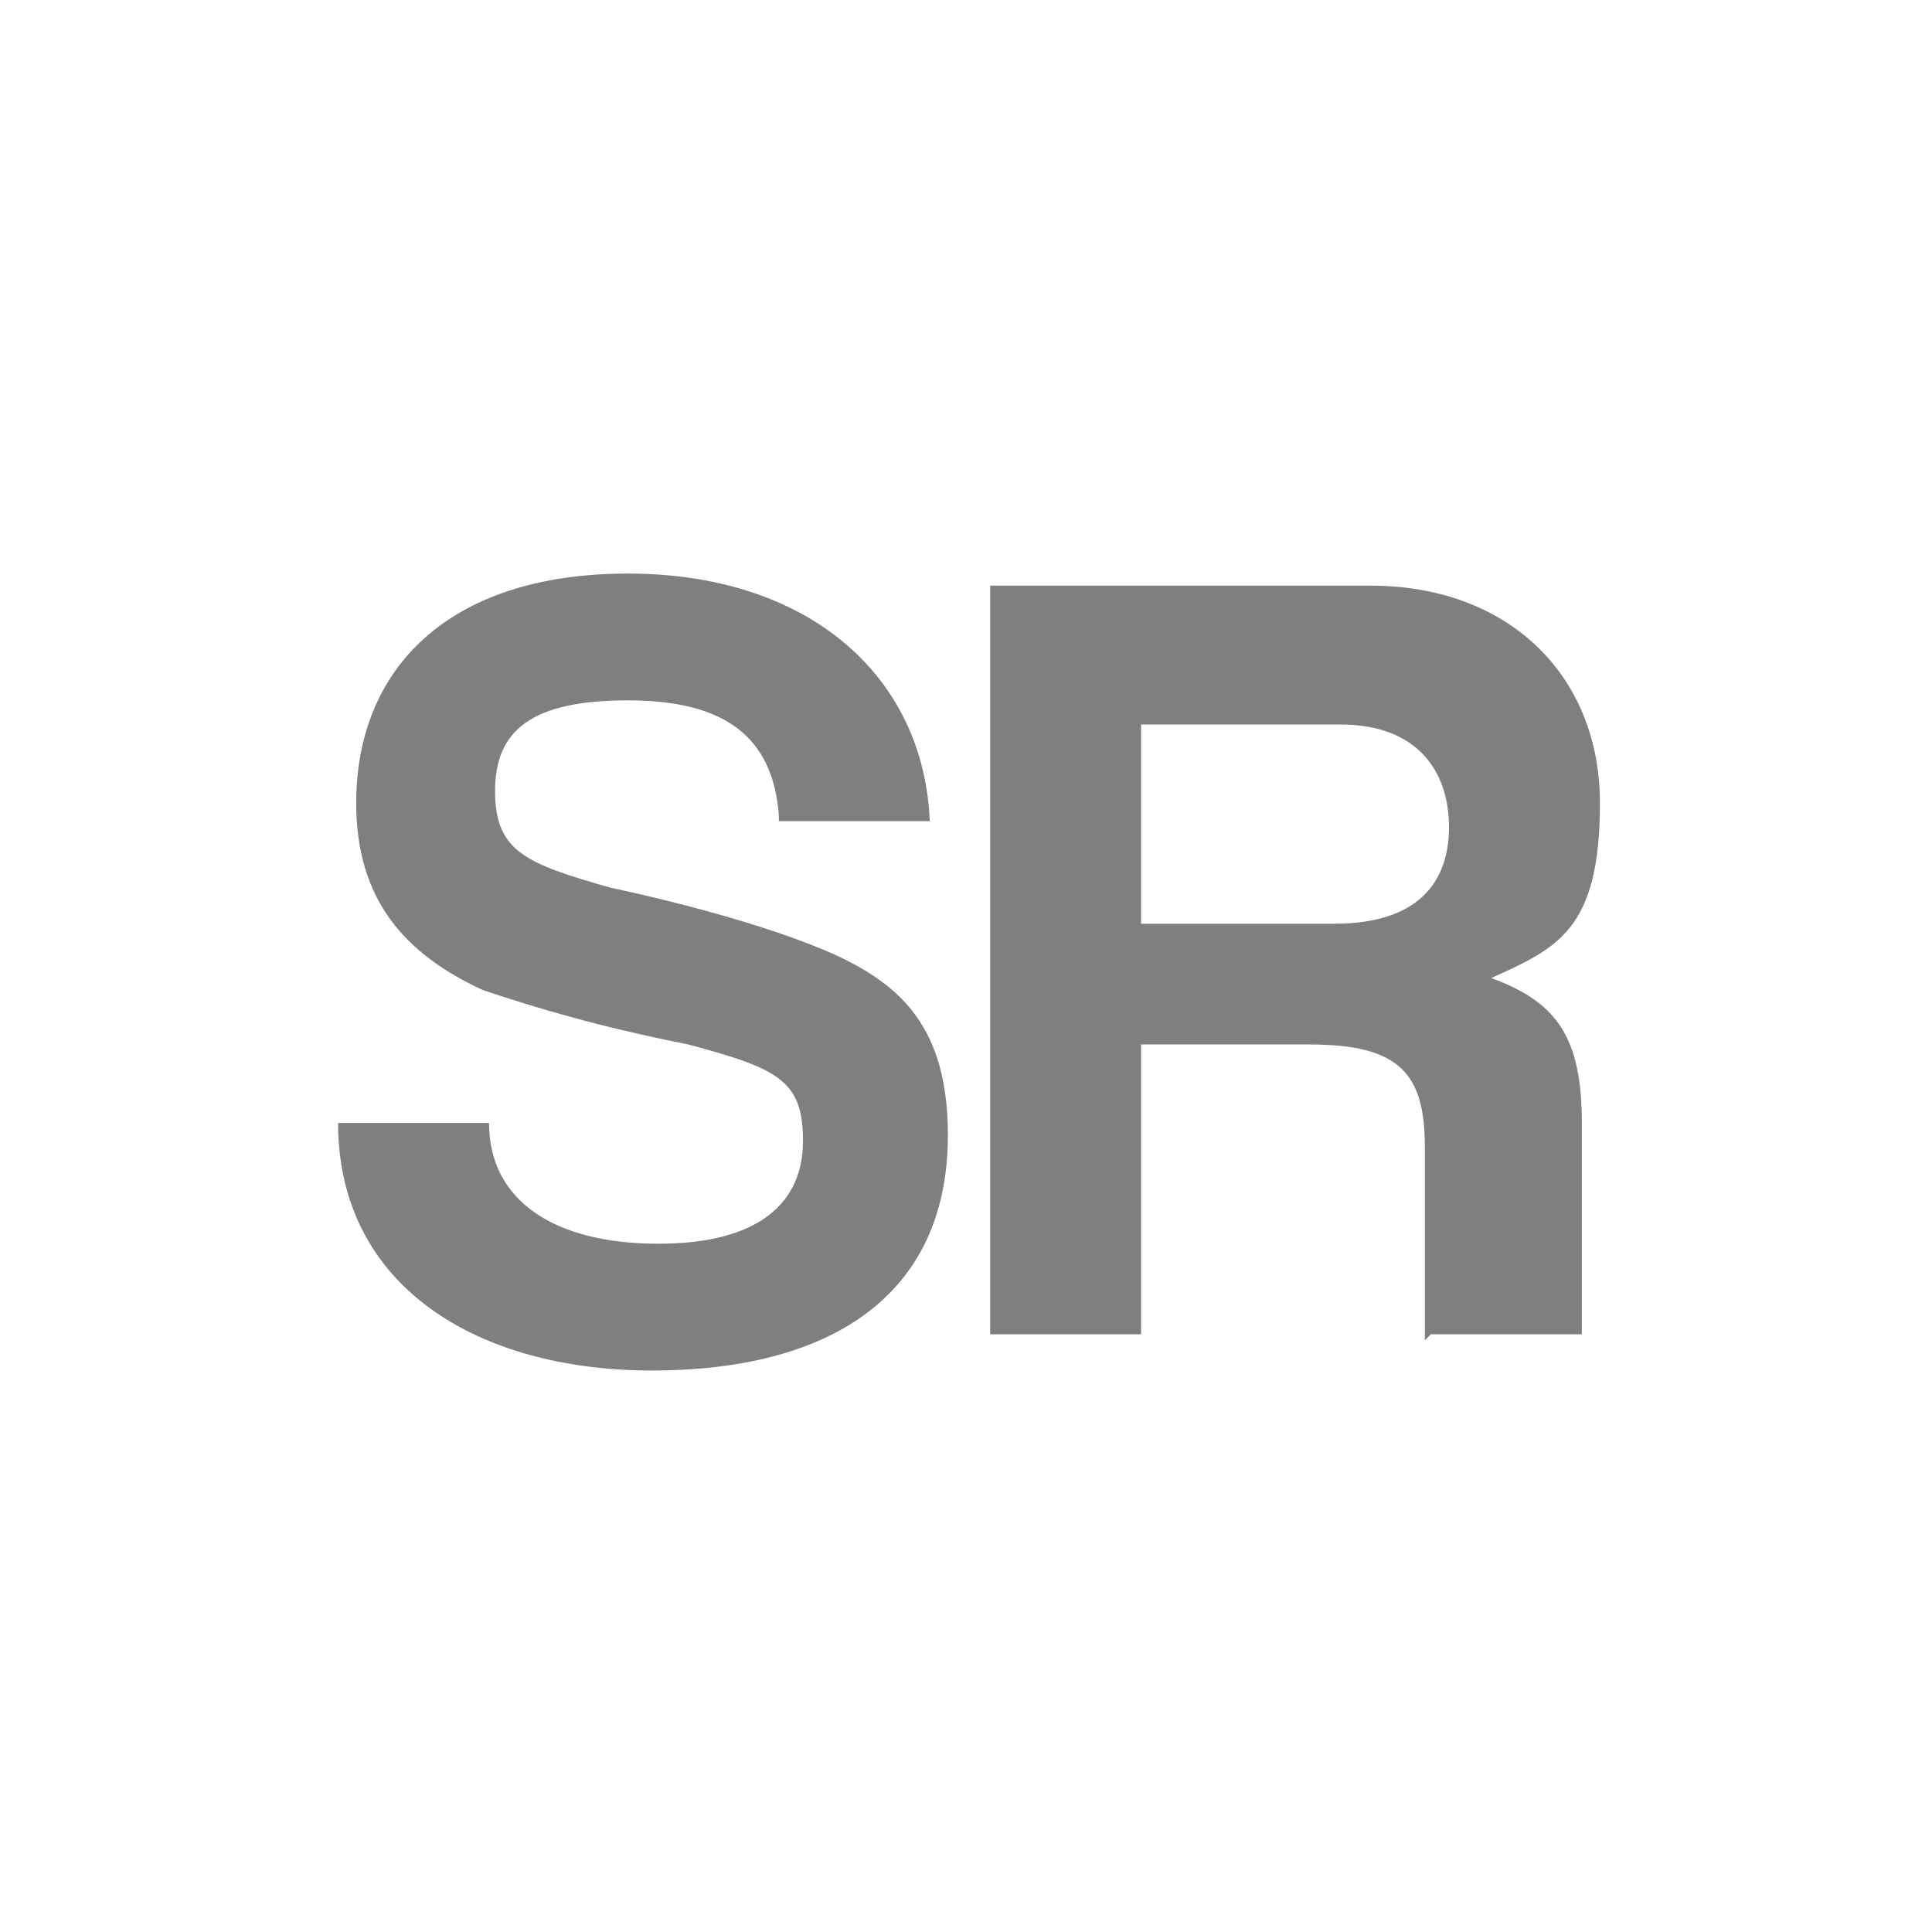 <?xml version="1.0" encoding="UTF-8"?> <svg xmlns="http://www.w3.org/2000/svg" id="_Слой_1" data-name="Слой_1" version="1.1" viewBox="0 0 32 32"><defs><style> .st0 { fill: #7f7f7f; } </style></defs><path class="st0" d="M12.9,13.5c-.1-1.3-.9-1.9-2.5-1.9s-2.2.5-2.2,1.5.5,1.2,1.9,1.6c1.4.3,2.8.7,3.7,1.1,1.1.5,1.9,1.2,1.9,3,0,2.7-2,3.9-4.9,3.9s-5.2-1.4-5.2-4.1h2.5c0,1.3,1.1,2,2.8,2s2.4-.7,2.4-1.7-.4-1.2-1.9-1.6c-1.5-.3-2.5-.6-3.4-.9-1.3-.6-2.1-1.5-2.1-3.1,0-2.2,1.5-3.8,4.5-3.8s4.9,1.7,5,4.1h-2.5Z"></path><path class="st0" d="M23.6,22.2v-3.2c0-1.2-.4-1.7-1.9-1.7h-2.8v4.8h-2.5v-12.4h6.3c2.3,0,3.8,1.5,3.8,3.6s-.7,2.4-1.8,2.9c1.1.4,1.5,1,1.5,2.4v3.5h-2.5ZM18.9,12v3.3h3.2c1.4,0,1.9-.7,1.9-1.6s-.5-1.7-1.8-1.7h-3.3Z"></path></svg> 